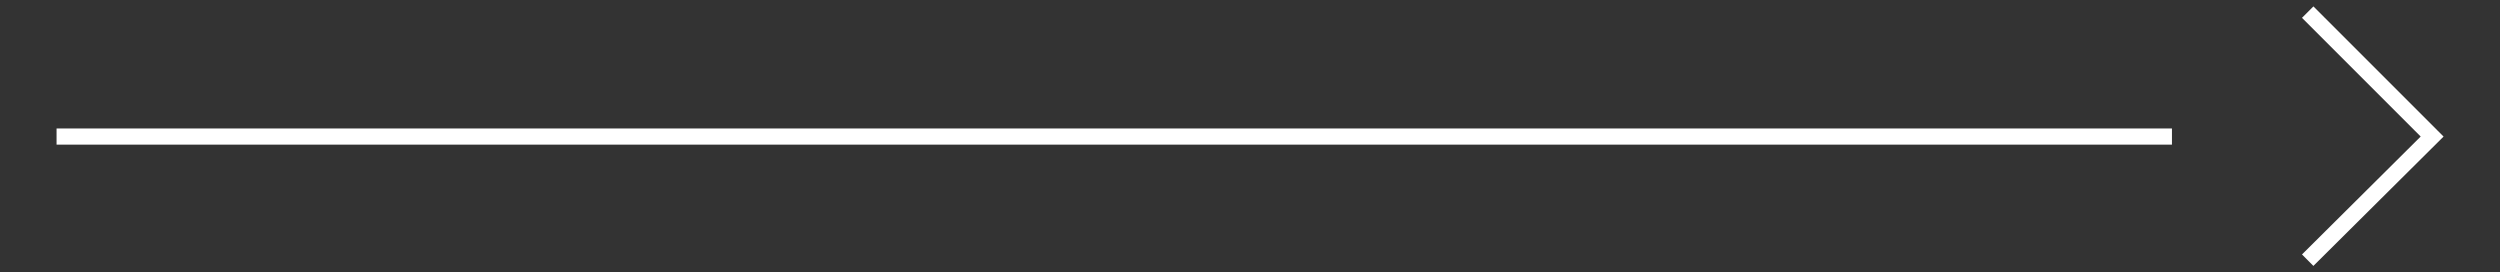<?xml version="1.0" encoding="utf-8"?>
<!-- Generator: Adobe Illustrator 25.2.1, SVG Export Plug-In . SVG Version: 6.00 Build 0)  -->
<svg version="1.1" id="Ebene_1" xmlns="http://www.w3.org/2000/svg" xmlns:xlink="http://www.w3.org/1999/xlink" x="0px" y="0px"
	 viewBox="0 0 309.4 33.7" style="enable-background:new 0 0 309.4 33.7;" xml:space="preserve">
<rect x="0" y="0" width="309.4" height="33.7" fill="#333333" stroke="none"/>
<style type="text/css">
	.st0{fill:#324754;}
	.st1{clip-path:url(#SVGID_2_);}
	.st2{fill:#EEE4D7;}
	.st3{clip-path:url(#SVGID_2_);fill:#172321;}
	.st4{fill:#172321;}
	.st5{fill:#FFFFFF;}
	.st6{fill:#606744;}
	.st7{fill:#FF905F;}
	.st8{clip-path:url(#SVGID_6_);}
	.st9{clip-path:url(#SVGID_8_);}
	.st10{clip-path:url(#SVGID_2_);fill:none;stroke:#333333;stroke-width:2;stroke-miterlimit:10;}
	.st11{fill:#F4ECE4;}
	.st12{fill:none;stroke:#000000;stroke-width:0.75;stroke-miterlimit:10;}
	.st13{fill:#C79318;}
	.st14{clip-path:url(#SVGID_2_);fill:#ECE2D5;}
	.st15{clip-path:url(#SVGID_2_);fill:none;stroke:#000000;stroke-width:0.75;stroke-miterlimit:10;}
	.st16{clip-path:url(#SVGID_10_);}
	.st17{clip-path:url(#SVGID_10_);fill:#172321;}
	.st18{clip-path:url(#SVGID_14_);}
	.st19{clip-path:url(#SVGID_16_);}
	.st20{clip-path:url(#SVGID_10_);fill:none;stroke:#333333;stroke-width:2;stroke-miterlimit:10;}
	.st21{clip-path:url(#SVGID_10_);fill:#ECE2D5;}
	.st22{clip-path:url(#SVGID_10_);fill:none;stroke:#000000;stroke-width:0.75;stroke-miterlimit:10;}
	.st23{clip-path:url(#SVGID_18_);}
	.st24{clip-path:url(#SVGID_18_);fill:#172321;}
	.st25{clip-path:url(#SVGID_22_);}
	.st26{clip-path:url(#SVGID_18_);fill:none;stroke:#333333;stroke-width:2;stroke-miterlimit:10;}
	.st27{clip-path:url(#SVGID_18_);fill:#ECE2D5;}
	.st28{clip-path:url(#SVGID_18_);fill:none;stroke:#000000;stroke-width:0.75;stroke-miterlimit:10;}
	.st29{clip-path:url(#SVGID_26_);}
	.st30{clip-path:url(#SVGID_28_);}
	.st31{fill:none;stroke:#333333;stroke-width:2;stroke-miterlimit:10;}
	.st32{fill:#ECE2D5;}
	.st33{fill:#FF7245;}
	.st34{fill:#E8DED1;}
	.st35{clip-path:url(#SVGID_32_);}
	.st36{clip-path:url(#SVGID_36_);}
	.st37{fill:#9A83FF;}
	.st38{fill:none;stroke:#FFFFFF;stroke-width:2;stroke-miterlimit:10;}
	.st39{clip-path:url(#SVGID_40_);}
	.st40{fill:#EBE7E4;}
	.st41{fill:#C38F18;}
	.st42{fill:none;stroke:#000000;stroke-width:0.5;stroke-miterlimit:10;}
	.st43{fill:none;stroke:#FFFFFF;stroke-width:0.5;stroke-miterlimit:10;}
	.st44{fill:none;stroke:#FFFFFF;stroke-miterlimit:10;}
	.st45{fill:none;stroke:#172321;stroke-width:2;stroke-miterlimit:10;}
</style>
<g>
	<line class="st38" x1="7" y1="16.9" x2="268.8" y2="16.9"/>
	<polyline class="st38" points="285.6,32.2 301,16.9 285.6,1.5 	"/>
</g>
</svg>
